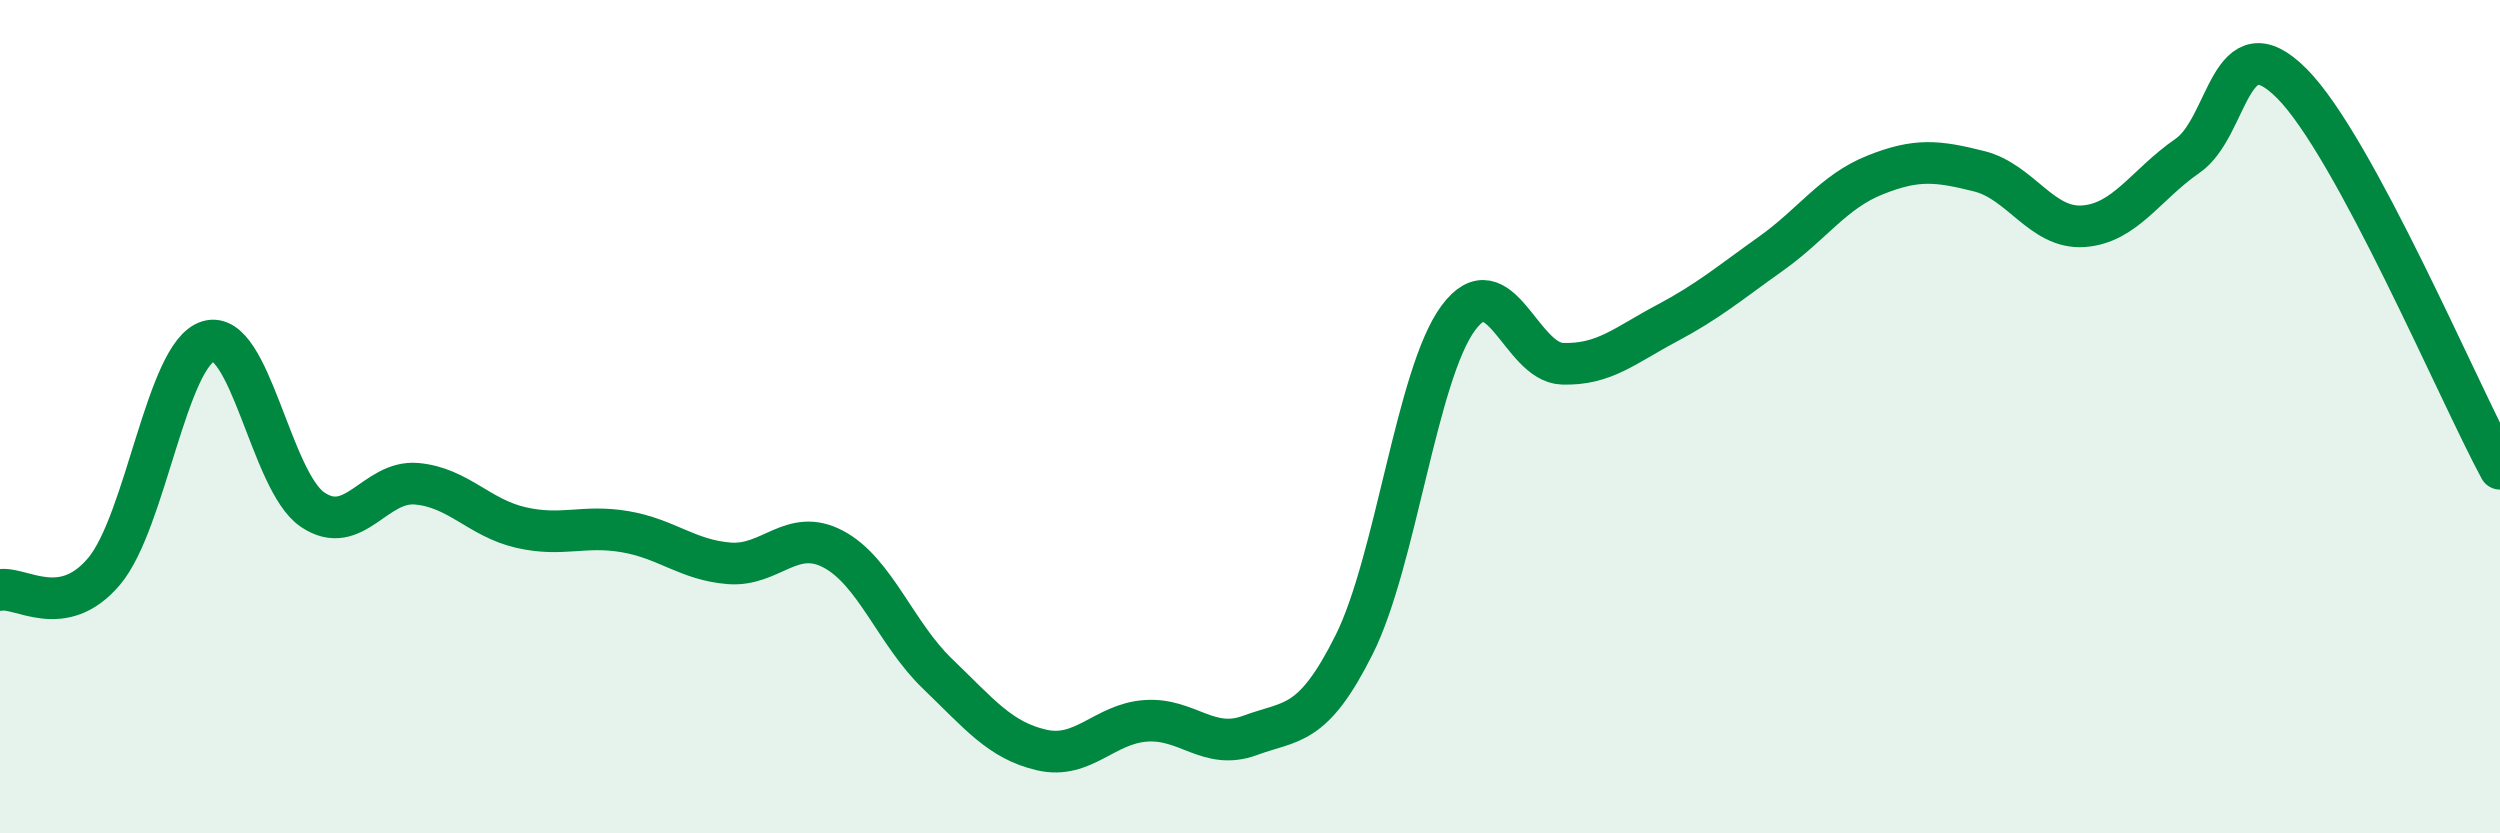 
    <svg width="60" height="20" viewBox="0 0 60 20" xmlns="http://www.w3.org/2000/svg">
      <path
        d="M 0,14.16 C 0.5,14.07 1.5,14.9 2.5,13.71 C 3.5,12.52 4,8.49 5,8.19 C 6,7.89 6.5,11.55 7.5,12.23 C 8.5,12.91 9,11.52 10,11.61 C 11,11.7 11.5,12.43 12.5,12.66 C 13.5,12.89 14,12.59 15,12.76 C 16,12.93 16.5,13.44 17.5,13.52 C 18.5,13.6 19,12.65 20,13.18 C 21,13.71 21.5,15.21 22.5,16.17 C 23.5,17.13 24,17.77 25,18 C 26,18.23 26.5,17.37 27.5,17.3 C 28.5,17.23 29,18.02 30,17.65 C 31,17.28 31.5,17.47 32.5,15.47 C 33.5,13.47 34,8.98 35,7.63 C 36,6.28 36.5,8.7 37.5,8.73 C 38.5,8.76 39,8.29 40,7.76 C 41,7.23 41.5,6.8 42.5,6.09 C 43.5,5.38 44,4.6 45,4.2 C 46,3.8 46.5,3.86 47.5,4.11 C 48.5,4.36 49,5.5 50,5.43 C 51,5.36 51.5,4.43 52.5,3.74 C 53.5,3.05 53.5,0.5 55,2 C 56.5,3.5 59,9.4 60,11.25L60 20L0 20Z"
        fill="#008740"
        opacity="0.1"
        stroke-linecap="round"
        stroke-linejoin="round"
      />
      <path
        d="M 0,14.16 C 0.5,14.07 1.5,14.9 2.5,13.71 C 3.5,12.52 4,8.49 5,8.19 C 6,7.89 6.5,11.55 7.5,12.23 C 8.5,12.91 9,11.52 10,11.61 C 11,11.7 11.5,12.43 12.5,12.66 C 13.5,12.89 14,12.59 15,12.76 C 16,12.93 16.5,13.44 17.5,13.52 C 18.5,13.6 19,12.65 20,13.18 C 21,13.71 21.5,15.21 22.5,16.17 C 23.5,17.13 24,17.77 25,18 C 26,18.23 26.5,17.37 27.5,17.3 C 28.5,17.23 29,18.02 30,17.65 C 31,17.28 31.5,17.47 32.5,15.47 C 33.5,13.47 34,8.98 35,7.63 C 36,6.28 36.5,8.7 37.5,8.73 C 38.5,8.76 39,8.29 40,7.76 C 41,7.23 41.5,6.8 42.5,6.09 C 43.5,5.38 44,4.6 45,4.2 C 46,3.8 46.5,3.86 47.5,4.11 C 48.5,4.36 49,5.5 50,5.43 C 51,5.36 51.5,4.43 52.5,3.74 C 53.5,3.05 53.5,0.5 55,2 C 56.5,3.5 59,9.4 60,11.25"
        stroke="#008740"
        stroke-width="1"
        fill="none"
        stroke-linecap="round"
        stroke-linejoin="round"
      />
    </svg>
  